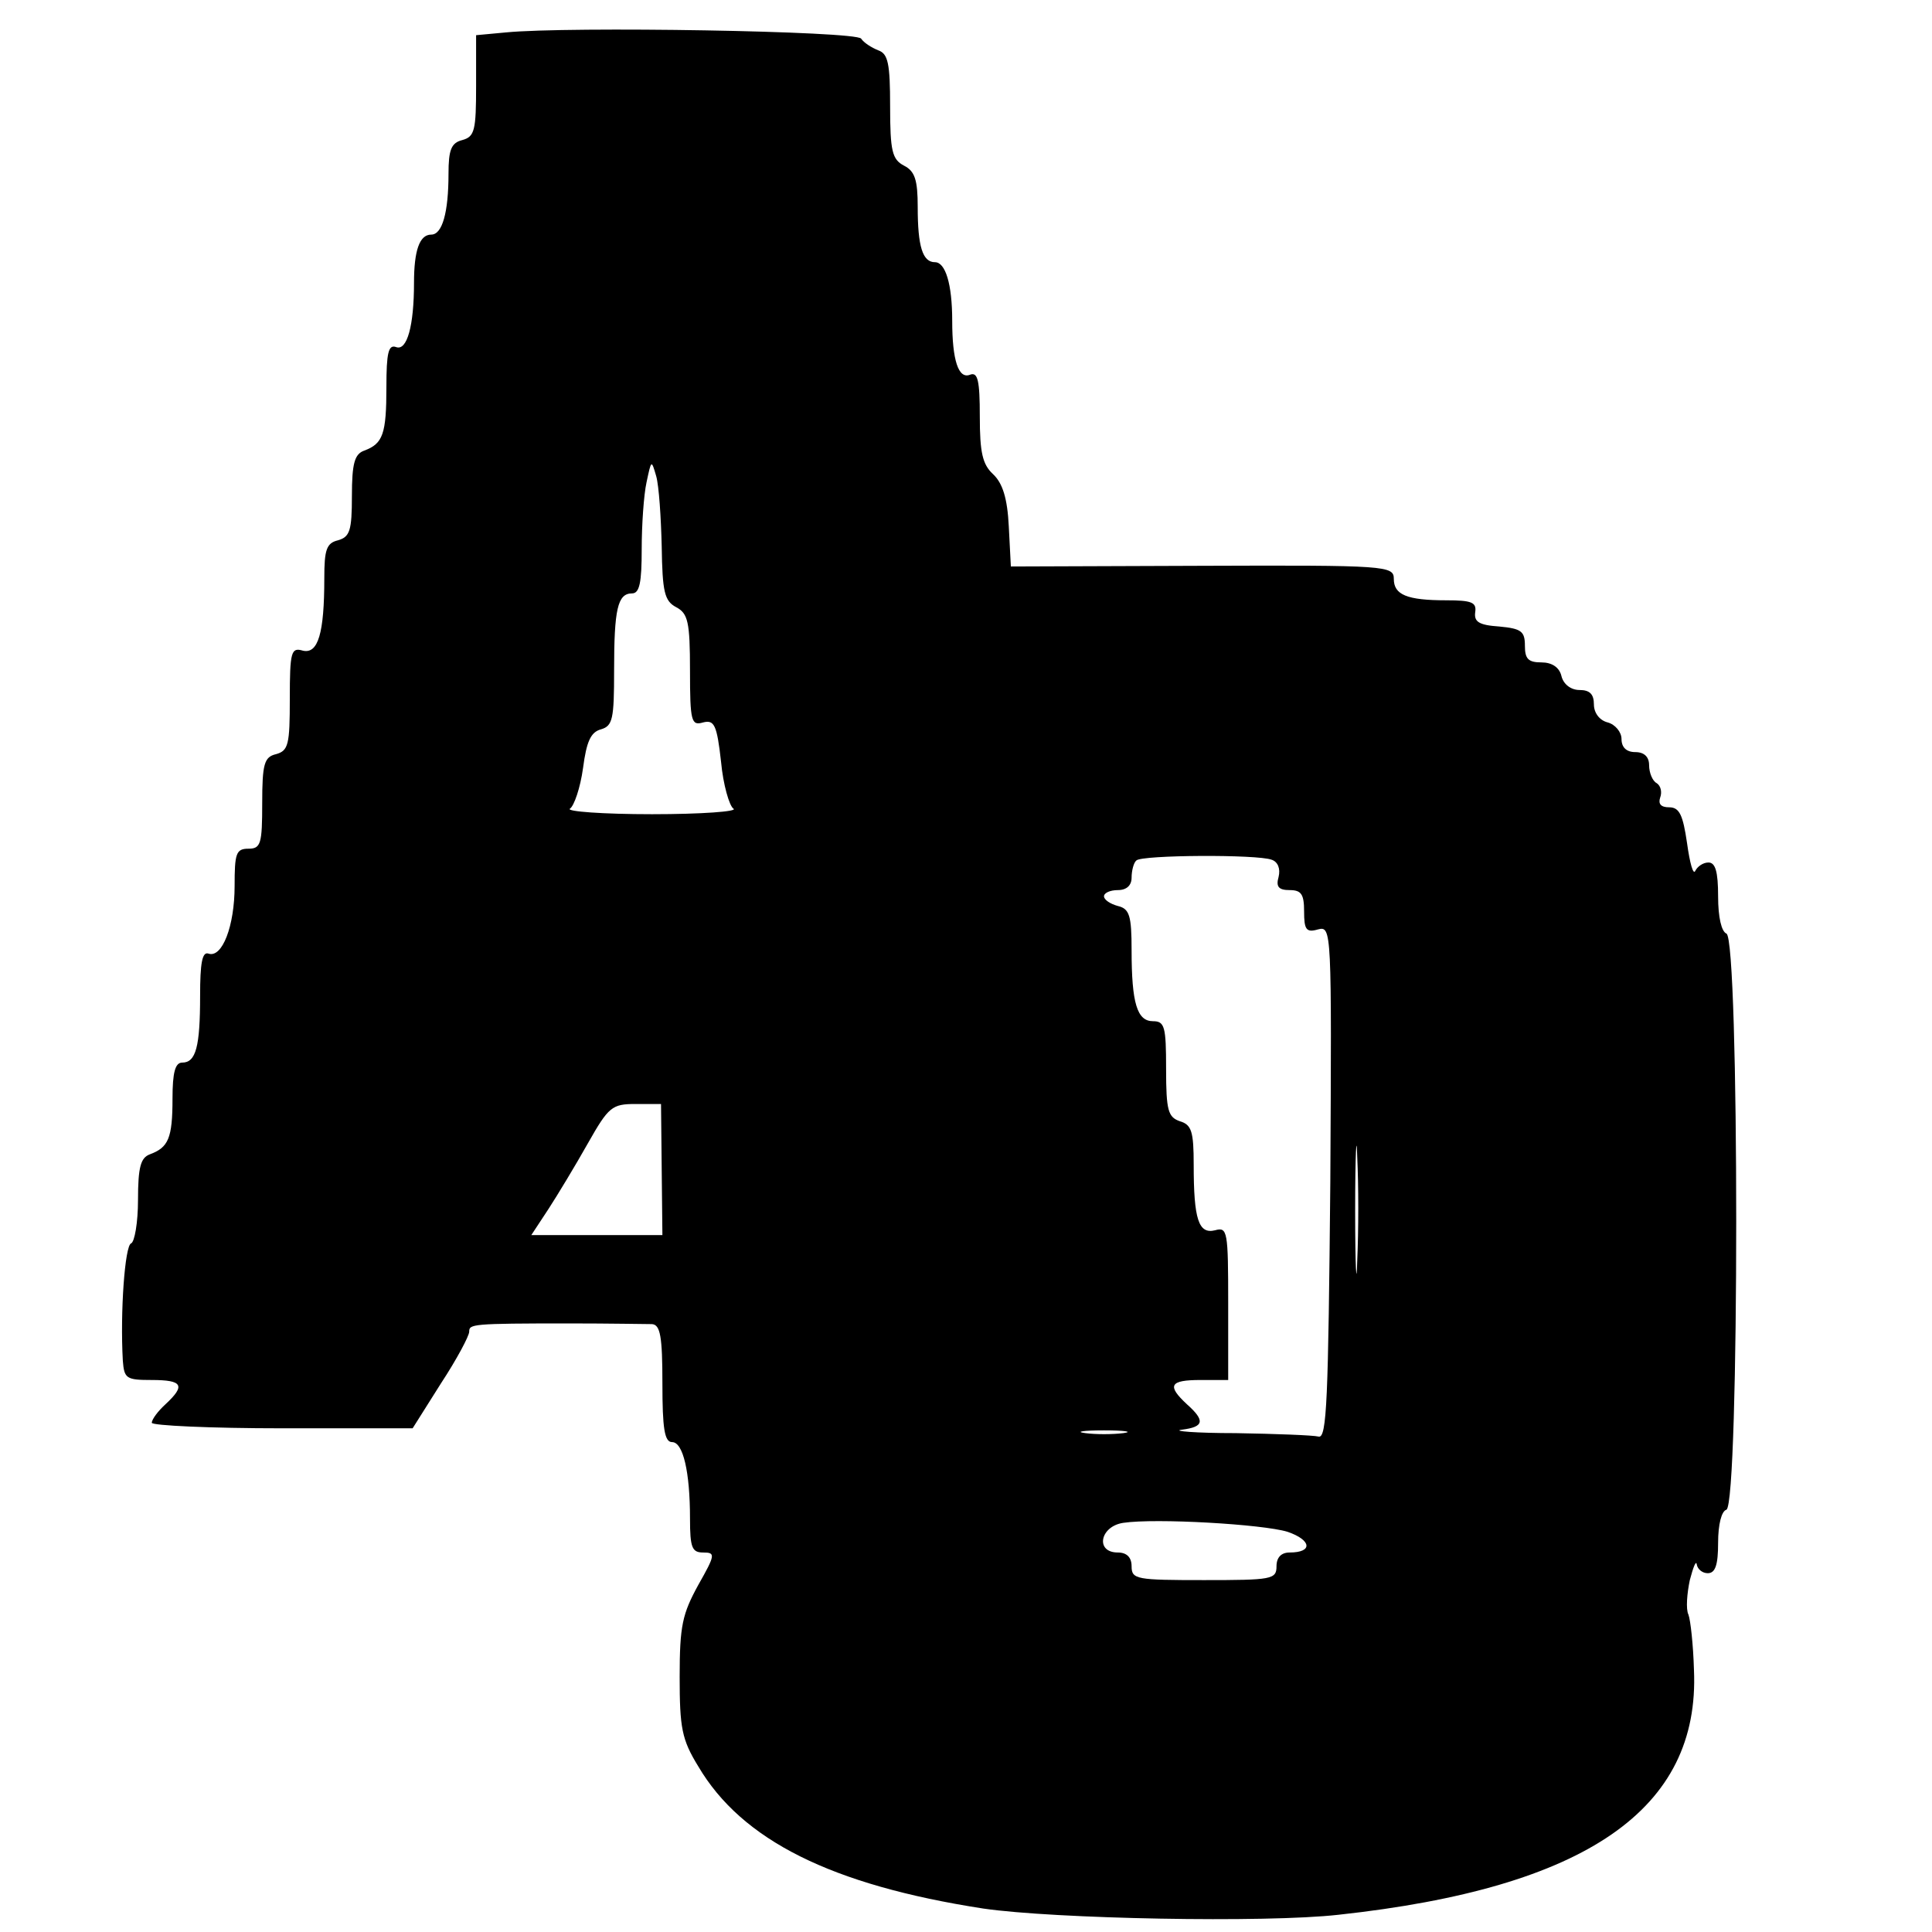 <svg version="1" xmlns="http://www.w3.org/2000/svg" width="373.333" height="373.333" viewBox="0 0 280 280"><path d="M73.3 4.7l-4.3.4v7.3c0 6.5-.2 7.4-2 7.9-1.6.4-2 1.4-2 4.9 0 5.6-.9 8.8-2.5 8.8-1.7 0-2.5 2.3-2.5 7 0 6.2-1 9.9-2.6 9.3-1.1-.4-1.4.8-1.4 5.8 0 6.8-.5 8.2-3.2 9.2-1.4.5-1.8 1.8-1.8 6.6 0 5-.3 5.9-2 6.4-1.7.4-2 1.4-2 5.5 0 8-.9 11-3.1 10.5-1.7-.5-1.9.1-1.9 7 0 6.6-.2 7.5-2 8-1.7.4-2 1.4-2 7.1 0 5.9-.2 6.6-2 6.6s-2 .7-2 5.4c0 5.8-1.8 10.5-3.8 9.8-.9-.3-1.2 1.4-1.2 6.1 0 7.4-.6 9.7-2.6 9.7-1 0-1.4 1.4-1.4 5.2 0 5.8-.6 7.1-3.3 8.1-1.3.5-1.7 1.8-1.7 6.6 0 3.3-.5 6.1-1 6.3-.9.3-1.6 9.9-1.2 17 .2 2.6.5 2.8 4.2 2.8 4.5 0 4.9.8 2 3.5-1.1 1-2 2.2-2 2.7 0 .4 8.5.8 18.9.8h18.9l4.1-6.5c2.3-3.5 4.1-6.9 4.1-7.5 0-1.1.3-1.2 14.5-1.2 5.8 0 11.2.1 12 .1 1.2.1 1.5 1.8 1.5 8.6 0 6.5.3 8.5 1.4 8.5 1.6 0 2.6 4.3 2.6 11.1 0 4.2.3 4.9 1.9 4.9 1.8 0 1.8.3-.7 4.7-2.3 4.2-2.7 5.9-2.7 13.3s.3 9.1 2.7 13c6.3 10.7 19.3 17.2 41.3 20.6 10.3 1.5 40.9 2.1 51.5.9 35.9-3.9 52.4-15.3 51.5-35.5-.1-3.6-.5-7.2-.8-8-.4-.8-.2-3.1.2-5 .5-1.9.9-2.9 1-2.3.1.7.8 1.3 1.6 1.3 1.1 0 1.5-1.2 1.5-4.4 0-2.7.5-4.6 1.2-4.8 1.9-.7 1.9-82.9 0-83.5-.7-.3-1.2-2.3-1.2-5.4 0-3.6-.4-4.9-1.4-4.9-.8 0-1.6.6-1.9 1.2-.3.7-.8-1.1-1.2-4-.6-4.1-1.1-5.2-2.6-5.2-1.2 0-1.6-.5-1.3-1.4.3-.8.1-1.7-.5-2.1-.6-.3-1.1-1.5-1.1-2.6 0-1.2-.7-1.9-2-1.9s-2-.7-2-1.9c0-1-.9-2.1-2-2.4-1.2-.3-2-1.4-2-2.6 0-1.5-.6-2.1-2.1-2.1-1.2 0-2.3-.8-2.6-2-.3-1.3-1.4-2-2.9-2-1.9 0-2.4-.5-2.4-2.4 0-2.1-.5-2.5-3.7-2.8-3-.2-3.7-.7-3.5-2.1.2-1.4-.5-1.7-4.2-1.7-5.7 0-7.6-.8-7.6-3.1 0-1.9-1-2-27.7-1.9l-27.8.1-.3-5.8c-.2-4.1-.9-6.3-2.3-7.6-1.5-1.4-1.9-3.1-1.9-8.3 0-5.3-.3-6.5-1.4-6.1-1.7.7-2.6-2.1-2.6-7.8 0-5.4-1-8.5-2.5-8.5-1.8 0-2.5-2.3-2.5-8 0-3.9-.4-5.2-2-6-1.7-.9-2-2.1-2-8.6 0-6.2-.3-7.6-1.7-8.1-1-.4-2.1-1.1-2.5-1.7-.7-1.1-42.4-1.8-51.5-.9zm22.6 74.5c.1 6.6.4 7.9 2.1 8.8 1.7.9 2 2.1 2 9.2 0 7.4.2 8 1.9 7.5 1.6-.4 2 .3 2.6 5.7.3 3.3 1.2 6.4 1.8 6.8.7.4-4.6.8-11.8.8-7.1 0-12.5-.4-11.9-.8.6-.4 1.5-3 1.9-5.9.5-3.8 1.1-5.2 2.6-5.6 1.7-.5 1.9-1.5 1.9-8.5 0-8.9.5-11.2 2.6-11.2 1.1 0 1.4-1.6 1.4-6.4 0-3.5.3-7.9.7-9.7.7-3.3.7-3.3 1.4-.9.4 1.4.7 6 .8 10.2zm88.4 45.4c.9.3 1.3 1.3 1 2.5-.4 1.4 0 1.9 1.6 1.9 1.7 0 2.1.6 2.1 3.1 0 2.6.3 3.1 2 2.6 2-.5 2-.2 1.8 36.6-.3 31.6-.5 37.2-1.7 36.9-.8-.2-6.2-.4-12-.5-5.8 0-9.4-.3-7.8-.5 3.2-.4 3.4-1.3.7-3.7-2.9-2.7-2.5-3.5 2-3.5h4v-11.1c0-10.5-.1-11.1-1.9-10.6-2.4.6-3.1-1.6-3.1-9.5 0-4.8-.3-5.8-2-6.3-1.7-.6-2-1.5-2-7.6s-.2-6.9-1.9-6.9c-2.3 0-3.1-2.6-3.1-10.3 0-5-.3-6-2-6.4-1.1-.3-2-.9-2-1.4 0-.5.9-.9 2-.9 1.3 0 2-.7 2-1.8 0-1 .3-2.2.7-2.5.8-.8 17.5-.9 19.6-.1zm-88.4 44.9l.1 9.5H77l2.5-3.8c1.3-2 3.9-6.3 5.7-9.5 3-5.3 3.5-5.7 6.9-5.7h3.7l.1 9.5zm100.8 13.2c-.1 4.3-.3 1-.3-7.2 0-8.3.2-11.8.3-7.8.2 4 .2 10.7 0 15zm-33.9 25c-1.6.2-4 .2-5.5 0-1.6-.2-.3-.4 2.7-.4s4.3.2 2.8.4zm23.8 14.3c3.5 1.2 3.7 3 .3 3-1.2 0-1.9.7-1.9 2 0 1.9-.7 2-10.5 2s-10.5-.1-10.5-2c0-1.3-.7-2-2-2-3.3 0-2.6-3.8.8-4.3 4.7-.7 20.2.2 23.8 1.3z"/></svg>